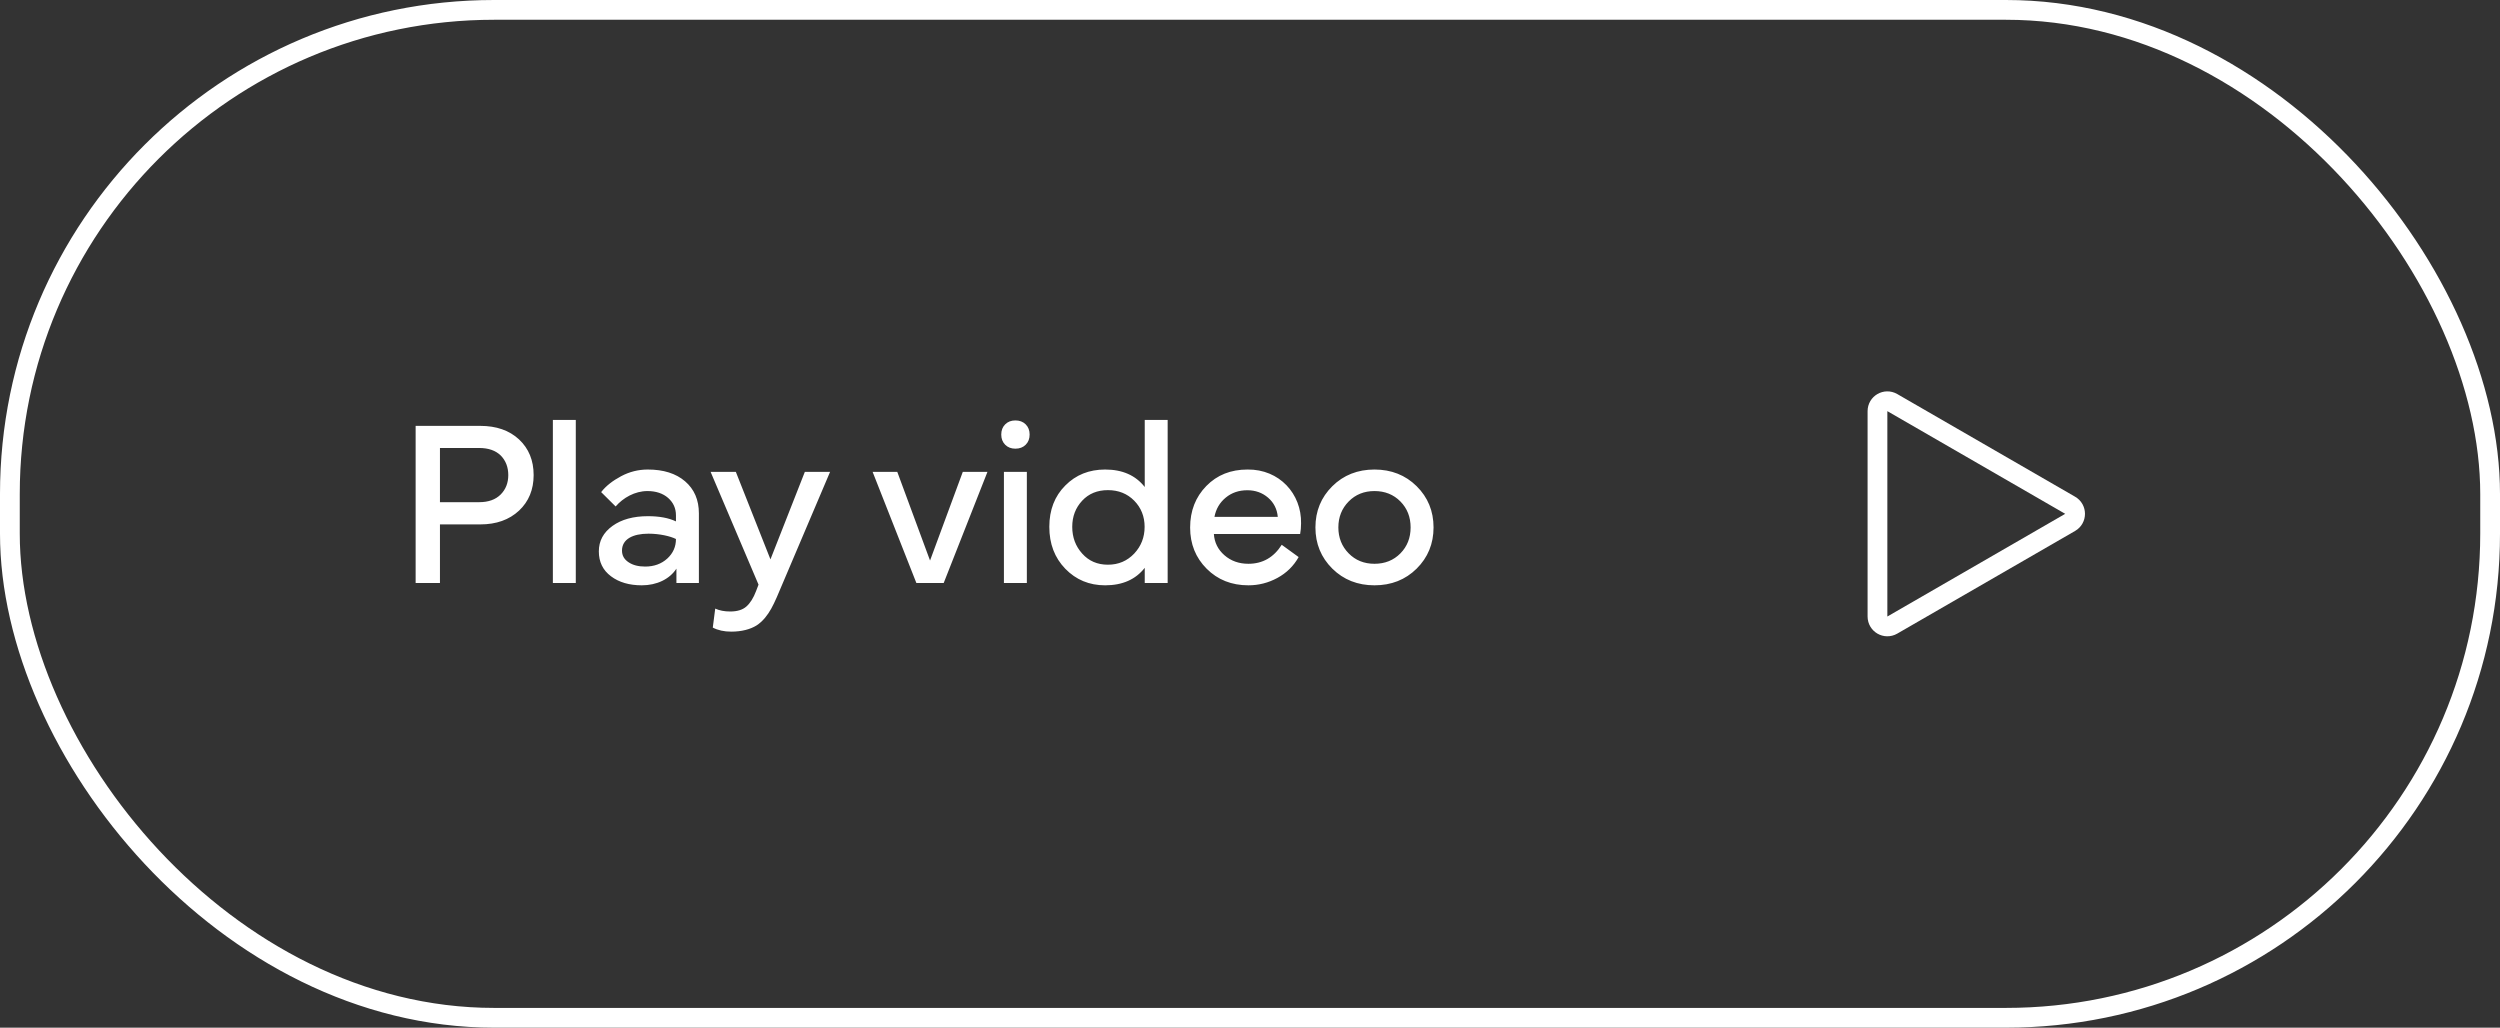 <svg width="253" height="104" viewBox="0 0 253 104" fill="none" xmlns="http://www.w3.org/2000/svg">
<rect x="0" y="0" width="253" height="104" fill="#333333" stroke="none"/>
<rect x="1" y="1" width="251" height="102" rx="49" stroke="white" stroke-width="2"/>
<path d="M44.523 53.07V59H42.062V43.098H48.602C50.23 43.098 51.543 43.555 52.527 44.469C53.512 45.395 54.004 46.59 54.004 48.078C54.004 49.543 53.512 50.75 52.527 51.676C51.531 52.602 50.23 53.07 48.602 53.07H44.523ZM48.496 45.336H44.523V50.82H48.496C49.422 50.82 50.148 50.562 50.664 50.047C51.18 49.531 51.438 48.875 51.438 48.078C51.438 47.27 51.18 46.613 50.676 46.098C50.16 45.594 49.434 45.336 48.496 45.336ZM55.95 42.5H58.27V59H55.95V42.5ZM60.602 55.801C60.602 54.746 61.059 53.891 61.985 53.223C62.899 52.566 64.095 52.238 65.571 52.238C66.731 52.238 67.669 52.414 68.407 52.766V52.156C68.407 51.441 68.138 50.855 67.61 50.387C67.083 49.93 66.38 49.695 65.524 49.695C64.247 49.695 63.063 50.375 62.302 51.254L60.837 49.801C61.317 49.18 61.997 48.652 62.852 48.195C63.708 47.738 64.61 47.516 65.559 47.516C67.142 47.516 68.407 47.914 69.333 48.711C70.259 49.508 70.728 50.586 70.728 51.957V59H68.454V57.547C67.763 58.613 66.462 59.234 64.95 59.234C63.684 59.234 62.642 58.93 61.833 58.32C61.013 57.711 60.602 56.867 60.602 55.801ZM62.946 55.719C62.946 56.223 63.169 56.609 63.614 56.902C64.048 57.195 64.61 57.336 65.29 57.336C66.192 57.336 66.931 57.066 67.528 56.527C68.114 55.988 68.407 55.332 68.407 54.547C67.856 54.266 66.755 54.008 65.63 54.008C64.048 54.008 62.946 54.559 62.946 55.719ZM76.517 59.809L76.763 59.164L71.912 47.75H74.466L77.97 56.609L81.451 47.75H84.005L78.615 60.43C78.204 61.355 77.912 61.93 77.396 62.551C77.126 62.867 76.845 63.113 76.552 63.301C75.943 63.676 75.076 63.922 73.998 63.922C73.271 63.922 72.65 63.781 72.134 63.512L72.38 61.59C72.814 61.789 73.318 61.883 73.892 61.883C74.607 61.883 75.146 61.719 75.533 61.379C75.919 61.039 76.248 60.523 76.517 59.809ZM95.502 59H92.737L88.307 47.75H90.803L94.12 56.727L97.436 47.75H99.932L95.502 59ZM103.917 47.75V59H101.597V47.75H103.917ZM101.725 45.008C101.456 44.738 101.327 44.398 101.327 43.977C101.327 43.555 101.456 43.215 101.725 42.945C101.995 42.676 102.335 42.547 102.757 42.547C103.179 42.547 103.53 42.676 103.8 42.945C104.069 43.215 104.198 43.555 104.198 43.977C104.198 44.398 104.069 44.738 103.8 45.008C103.53 45.277 103.179 45.406 102.757 45.406C102.335 45.406 101.995 45.277 101.725 45.008ZM106.191 53.316C106.191 51.605 106.73 50.211 107.808 49.133C108.874 48.055 110.222 47.516 111.839 47.516C113.585 47.516 114.921 48.102 115.847 49.285V42.5H118.167V59H115.847V57.465C114.921 58.648 113.585 59.234 111.839 59.234C110.234 59.234 108.886 58.672 107.808 57.559C106.73 56.445 106.191 55.039 106.191 53.316ZM112.12 49.602C111.054 49.602 110.187 49.953 109.519 50.668C108.851 51.383 108.511 52.262 108.511 53.316C108.511 54.383 108.851 55.285 109.519 56.023C110.187 56.773 111.054 57.148 112.12 57.148C113.187 57.148 114.066 56.773 114.781 56.023C115.484 55.273 115.835 54.371 115.835 53.316C115.835 52.273 115.484 51.383 114.781 50.668C114.077 49.953 113.187 49.602 112.12 49.602ZM120.441 53.387C120.441 51.699 120.992 50.293 122.082 49.18C123.172 48.066 124.555 47.516 126.254 47.516C129.476 47.48 131.726 49.977 131.668 52.965C131.668 53.363 131.633 53.727 131.574 54.043H122.844C122.902 54.898 123.254 55.613 123.91 56.188C124.566 56.762 125.375 57.055 126.336 57.055C127.777 57.055 128.902 56.41 129.711 55.133L131.422 56.375C130.918 57.277 130.203 57.98 129.277 58.484C128.351 58.988 127.367 59.234 126.336 59.234C124.637 59.234 123.23 58.672 122.117 57.559C121.004 56.445 120.441 55.062 120.441 53.387ZM122.902 52.309H129.312C129.242 51.523 128.914 50.867 128.328 50.363C127.742 49.859 127.039 49.613 126.23 49.613C125.375 49.613 124.648 49.859 124.039 50.363C123.43 50.867 123.055 51.512 122.902 52.309ZM143.364 57.547C142.227 58.672 140.797 59.234 139.098 59.234C137.399 59.234 135.969 58.672 134.832 57.547C133.696 56.422 133.121 55.027 133.121 53.375C133.121 51.723 133.696 50.328 134.832 49.203C135.969 48.078 137.399 47.516 139.098 47.516C140.797 47.516 142.227 48.078 143.364 49.203C144.5 50.328 145.075 51.723 145.075 53.375C145.075 55.027 144.5 56.422 143.364 57.547ZM136.485 50.75C135.793 51.453 135.442 52.332 135.442 53.375C135.442 54.418 135.793 55.297 136.485 56C137.176 56.703 138.043 57.055 139.098 57.055C140.153 57.055 141.032 56.703 141.723 56C142.414 55.297 142.754 54.418 142.754 53.375C142.754 52.332 142.414 51.453 141.723 50.75C141.032 50.047 140.153 49.695 139.098 49.695C138.043 49.695 137.176 50.047 136.485 50.75Z" fill="white"/>
<path d="M209.5 51.134C210.167 51.519 210.167 52.481 209.5 52.866L191.5 63.258C190.833 63.643 190 63.162 190 62.392L190 41.608C190 40.838 190.833 40.357 191.5 40.742L209.5 51.134Z" stroke="white" stroke-width="2"/>
</svg>
